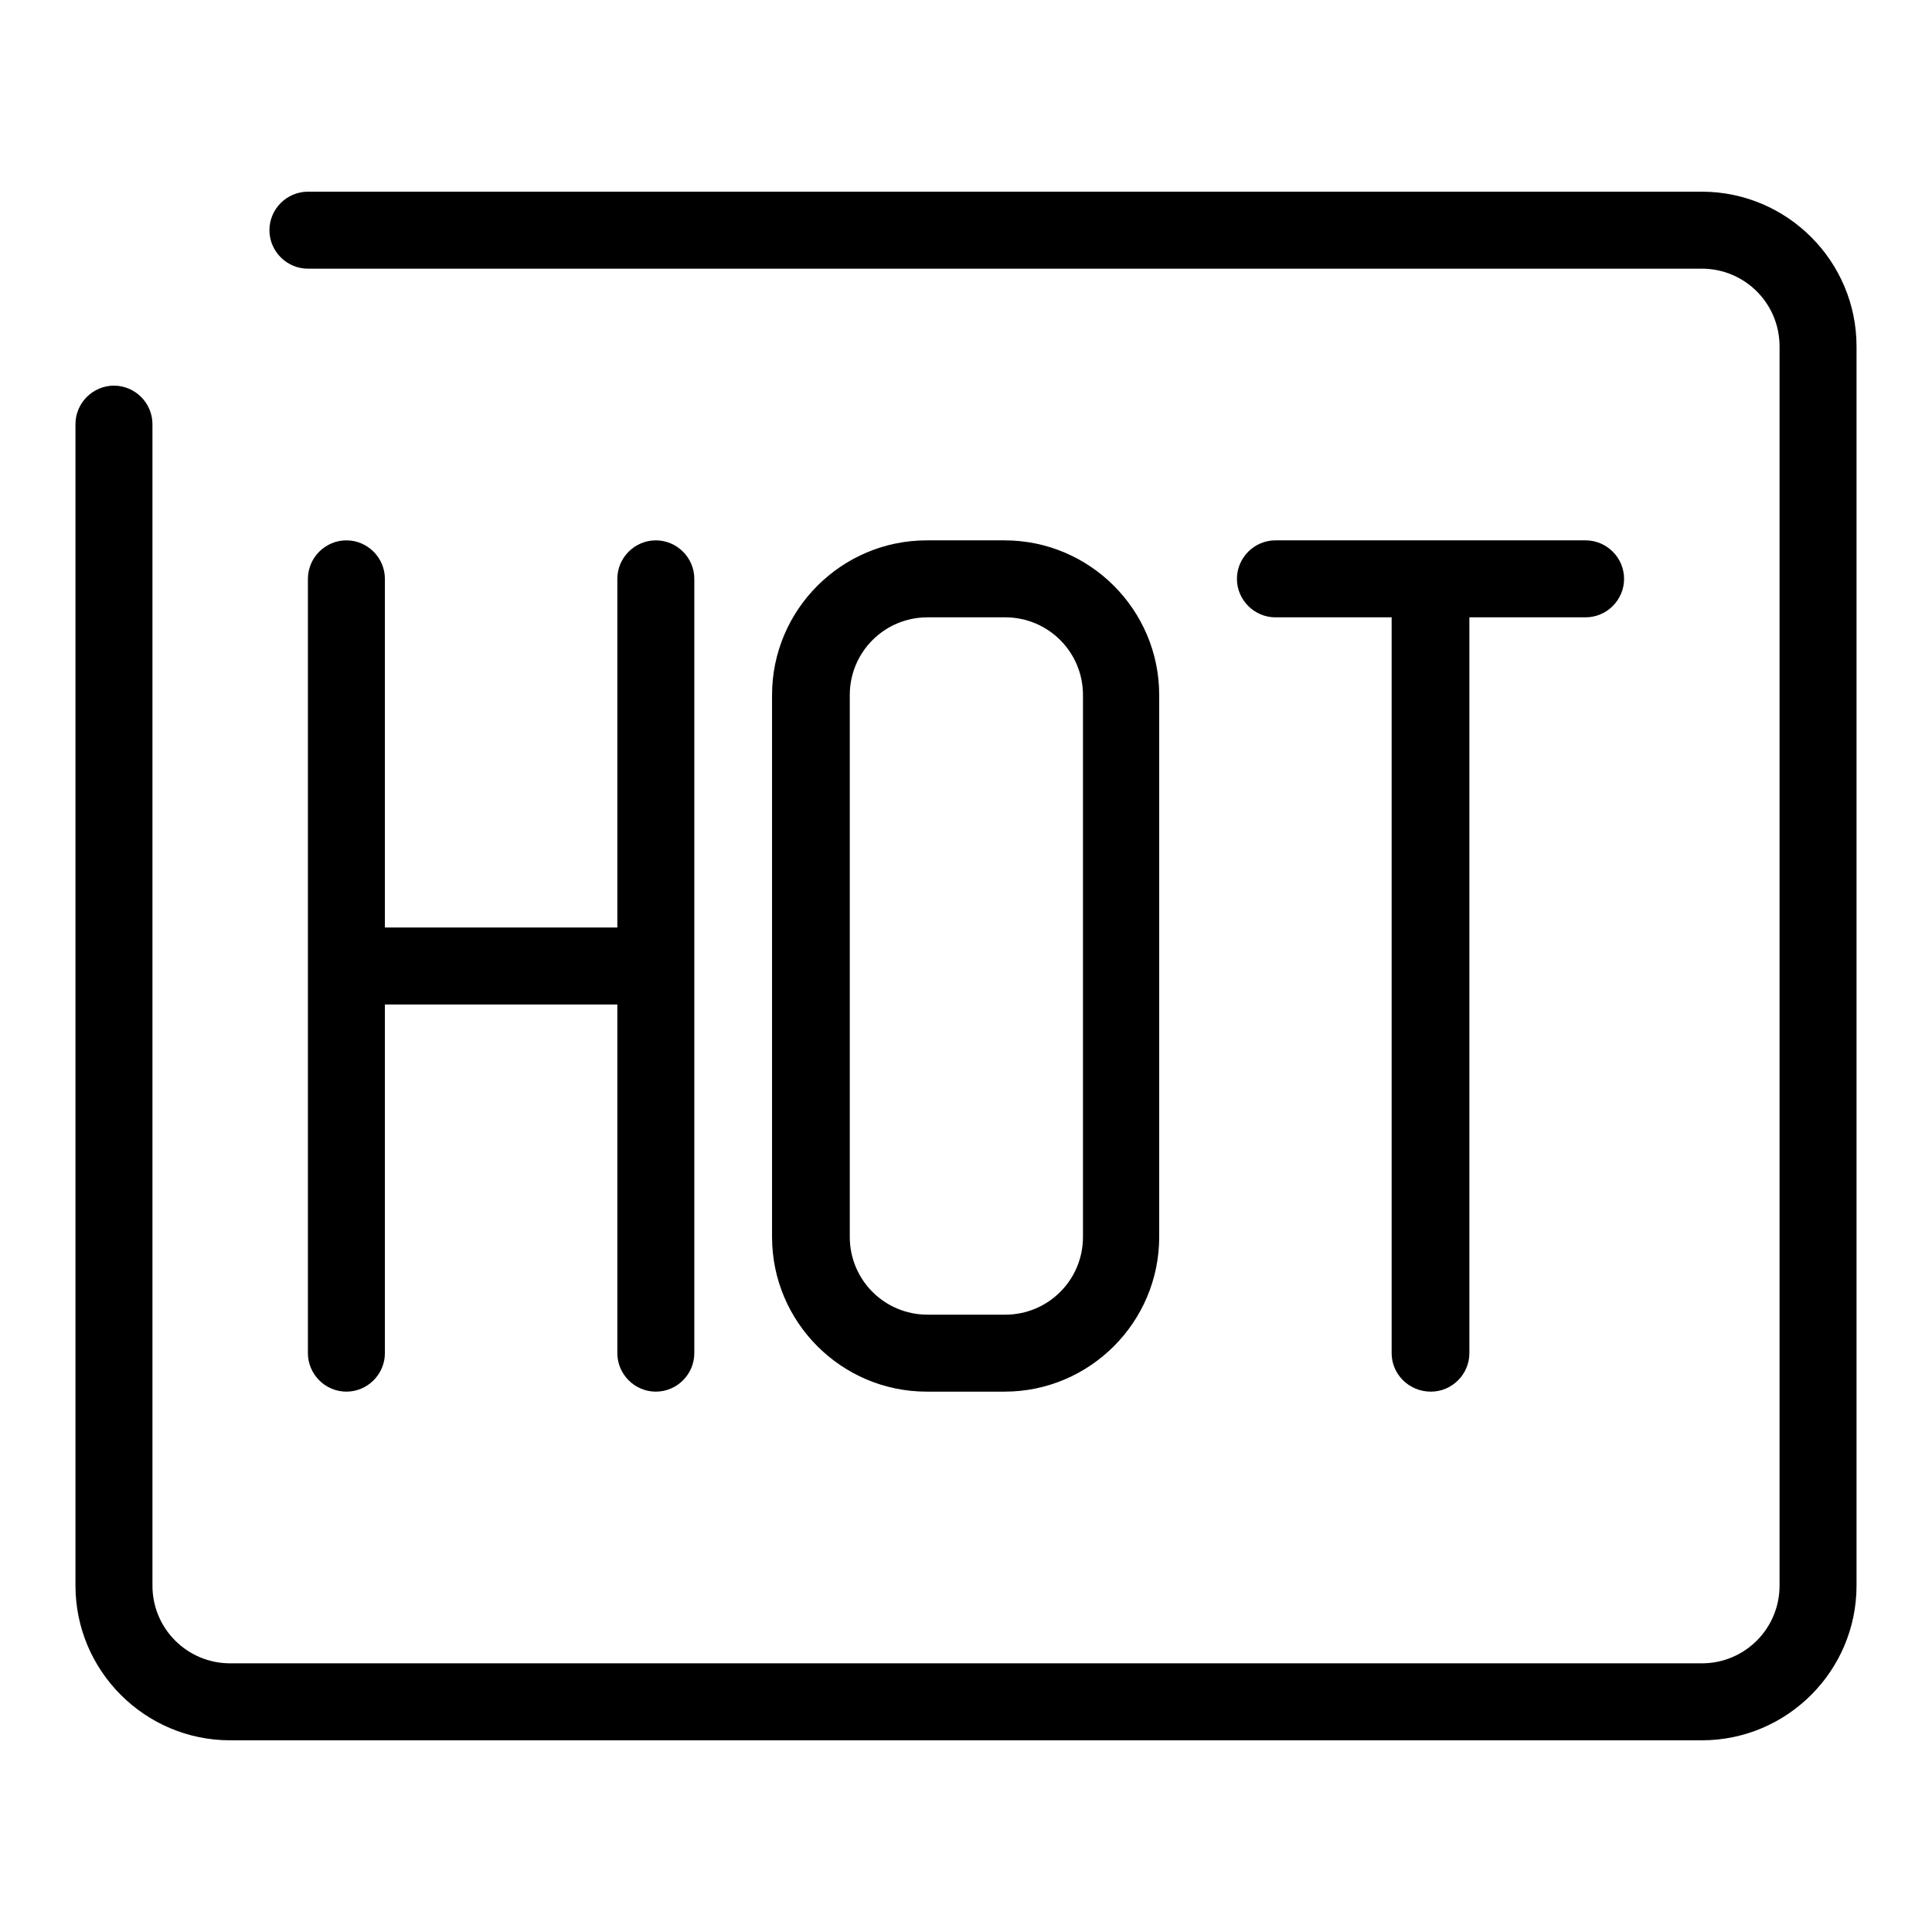 <?xml version="1.0" encoding="utf-8"?>
<!-- Svg Vector Icons : http://www.onlinewebfonts.com/icon -->
<!DOCTYPE svg PUBLIC "-//W3C//DTD SVG 1.1//EN" "http://www.w3.org/Graphics/SVG/1.1/DTD/svg11.dtd">
<svg version="1.1" xmlns="http://www.w3.org/2000/svg" xmlns:xlink="http://www.w3.org/1999/xlink" x="0px" y="0px" viewBox="0 0 256 256" enable-background="new 0 0 256 256" xml:space="preserve">
<g><g><path fill="#000000" d="M225.5,25.4H40.8c-2.8,0-5.1,2.3-5.1,5.1c0,2.8,2.3,5.1,5.1,5.1h184.7c5.7,0,10.3,4.6,10.3,10.3v164.2c0,5.7-4.6,10.3-10.3,10.3h-195c-5.7,0-10.3-4.6-10.3-10.3V56.2c0-2.8-2.3-5.1-5.1-5.1c-2.8,0-5.1,2.3-5.1,5.1v153.9c0,11.3,9.2,20.5,20.5,20.5h195c11.3,0,20.5-9.2,20.5-20.5V45.9C246,34.6,236.8,25.4,225.5,25.4z M133.1,184.4c11.3,0,20.5-9.2,20.5-20.5V92.1c0-11.3-9.2-20.5-20.5-20.5h-10.3c-11.3,0-20.5,9.2-20.5,20.5v71.8c0,11.3,9.2,20.5,20.5,20.5L133.1,184.4L133.1,184.4z M112.6,163.9V92.1c0-5.7,4.6-10.3,10.3-10.3h10.3c5.7,0,10.3,4.6,10.3,10.3v71.8c0,5.7-4.6,10.3-10.3,10.3h-10.3C117.2,174.2,112.6,169.6,112.6,163.9z M45.9,71.6c-2.8,0-5.1,2.3-5.1,5.1v102.6c0,2.8,2.3,5.1,5.1,5.1c2.8,0,5.1-2.3,5.1-5.1v-46.2h30.8v46.2c0,2.8,2.3,5.1,5.1,5.1s5.1-2.3,5.1-5.1V76.7c0-2.8-2.3-5.1-5.1-5.1s-5.1,2.3-5.1,5.1v46.2H51V76.7C51,73.9,48.7,71.6,45.9,71.6z M189.6,184.4c2.8,0,5.1-2.3,5.1-5.1V81.8h15.4c2.8,0,5.1-2.3,5.1-5.1c0-2.8-2.3-5.1-5.1-5.1H169c-2.8,0-5.1,2.3-5.1,5.1c0,2.8,2.3,5.1,5.1,5.1h15.4v97.5C184.4,182.1,186.7,184.4,189.6,184.4z"/></g></g>
</svg>